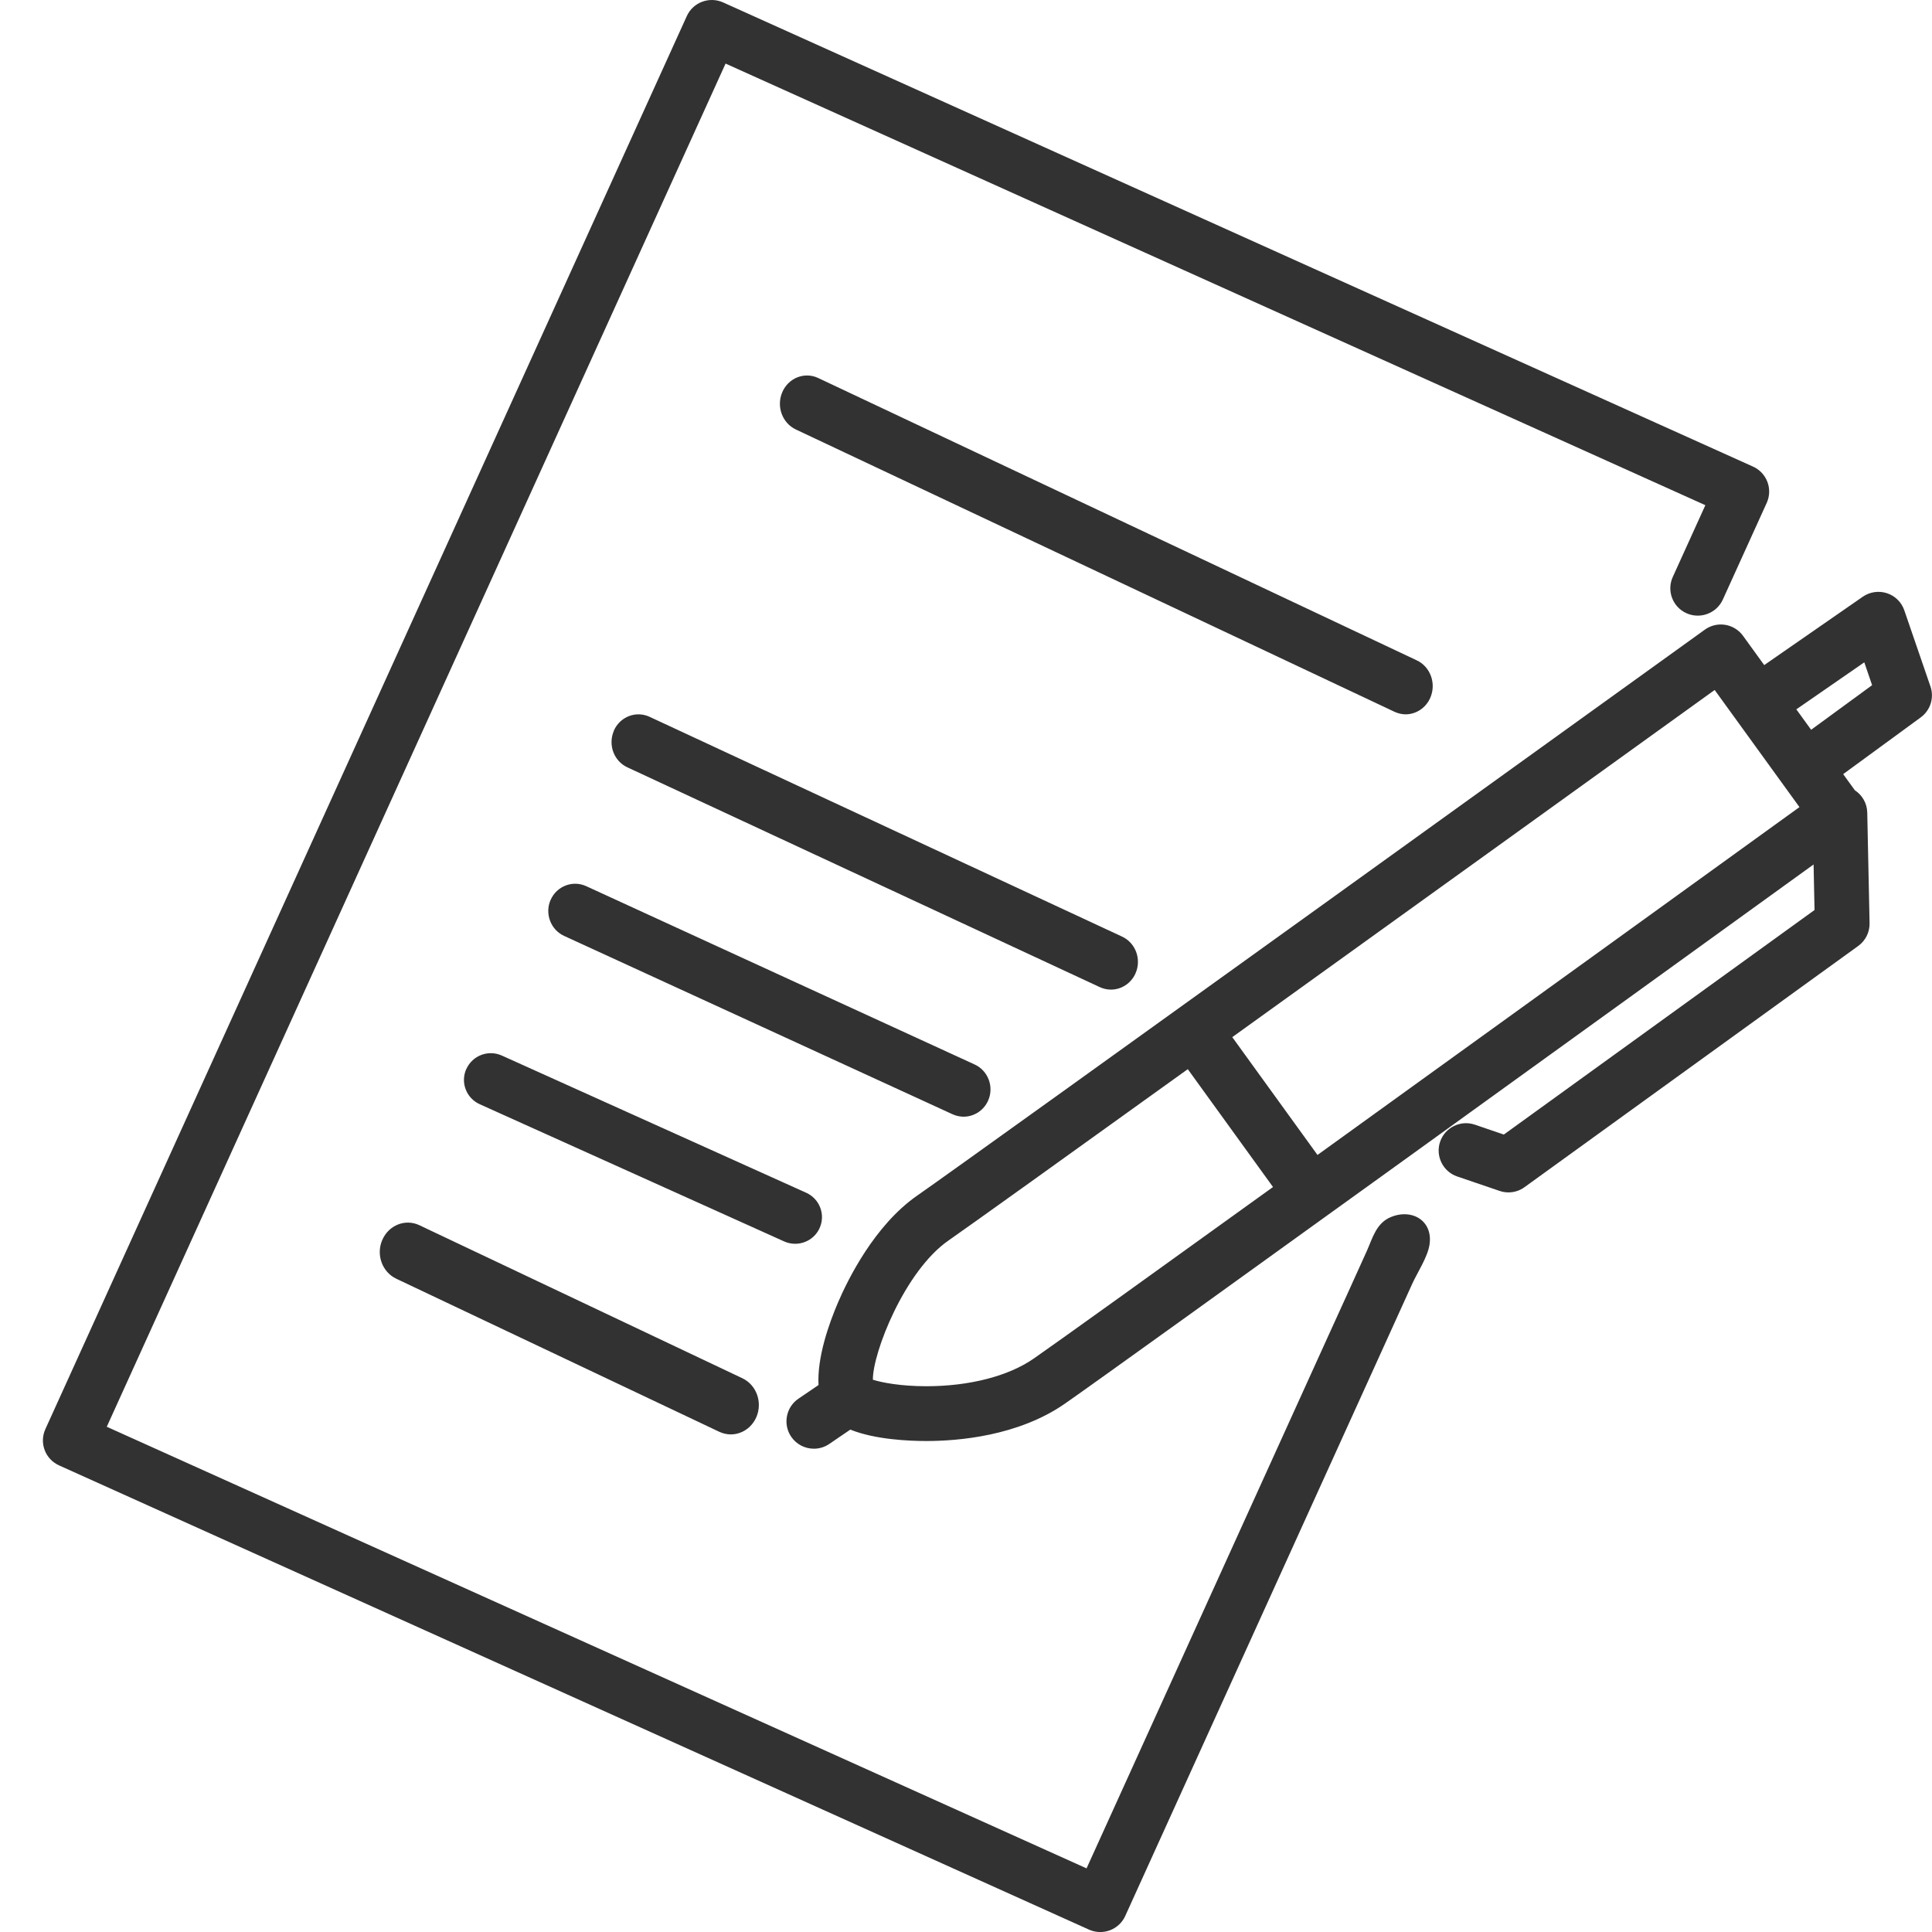 <svg height="45" viewBox="0 0 45 45" width="45" xmlns="http://www.w3.org/2000/svg"><path d="m42.185 16.998-.345-.476 1.583-1.095.182.532zm-11.498 9.903-1.985-2.744c4.375-3.145 9.573-6.889 11.236-8.086l1.975 2.728c-1.636 1.182-6.839 4.94-11.226 8.102zm-6.61 4.743c-.588.409-1.499.644-2.5.644-.585 0-1.033-.083-1.246-.152-.005-.628.741-2.534 1.761-3.242.468-.325 2.76-1.968 5.574-3.991l1.985 2.745c-2.768 1.994-5.036 3.623-5.575 3.997zm-8.08-31.269c.146-.322.525-.463.847-.318l23.987 10.811c.322.145.465.523.32.844l-1.023 2.253c-.146.32-.525.463-.847.318-.322-.145-.465-.522-.319-.844l.759-1.672-22.821-10.286-14.413 31.751 22.821 10.286 3.262-7.186c.793-1.748 1.587-3.495 2.38-5.243.295-.649.592-1.297.884-1.947.139-.31.22-.652.561-.794.204-.085.406-.085.568-.018.234.097.384.335.333.662-.045.292-.28.641-.404.914l-.912 2.01-2.387 5.257-3.376 7.436c-.002.005-.005.01-.007.016-.07.155-.198.275-.357.335-.073.027-.149.041-.226.041-.09 0-.18-.019-.264-.057l-23.987-10.812c-.322-.145-.465-.522-.32-.843zm27.392 13.523c.164-.113.372-.143.562-.081.19.062.34.21.404.399l.609 1.773c.091.264-.001.556-.227.721l-1.806 1.321.272.376c.17.111.284.3.289.519l.054 2.577c.004.209-.094.407-.264.53l-7.775 5.62c-.11.08-.241.12-.374.12-.07 0-.139-.012-.206-.035l-.986-.336c-.333-.113-.511-.476-.398-.809.114-.333.477-.512.81-.397l.674.23 7.237-5.23-.022-1.061c-3.579 2.586-16.042 11.587-17.437 12.558-1.091.758-2.491.871-3.228.871-.401 0-1.197-.033-1.771-.266l-.49.334c-.11.075-.235.111-.359.111-.204 0-.404-.097-.528-.278-.198-.291-.123-.688.167-.886l.469-.319c-.035-.645.243-1.429.452-1.918.222-.519.845-1.799 1.846-2.494 1.333-.927 18.175-13.06 18.346-13.182.286-.206.683-.142.89.144l.493.681zm-34.484 14.982c.149-.345.536-.498.864-.342l7.522 3.564c.329.156.475.561.326.905-.109.253-.347.403-.595.403-.09 0-.181-.02-.269-.061l-7.523-3.565c-.329-.156-.475-.56-.326-.904zm1.959-3.984c.142-.313.511-.451.825-.31l7.09 3.196c.314.142.453.51.311.823-.104.23-.331.365-.569.365-.086 0-.173-.017-.257-.055l-7.091-3.196c-.314-.142-.453-.509-.311-.823zm1.962-3.938c.143-.32.514-.462.829-.317l9.047 4.153c.315.145.456.522.313.842-.105.235-.333.374-.571.374-.086 0-.174-.019-.258-.057l-9.047-4.154c-.315-.145-.455-.522-.313-.842zm1.472-3.94c.143-.325.515-.469.832-.322l11.005 5.119c.317.147.457.53.314.855-.105.239-.334.38-.573.38-.086 0-.175-.019-.258-.057l-11.005-5.12c-.317-.147-.456-.529-.313-.855zm3.924-7.886c.143-.33.517-.477.834-.328l13.944 6.577c.317.149.458.539.315.87-.105.242-.335.387-.575.387-.087 0-.175-.02-.259-.059l-13.945-6.576c-.317-.15-.458-.539-.314-.871z" fill="#323232" fill-rule="evenodd"/></svg>